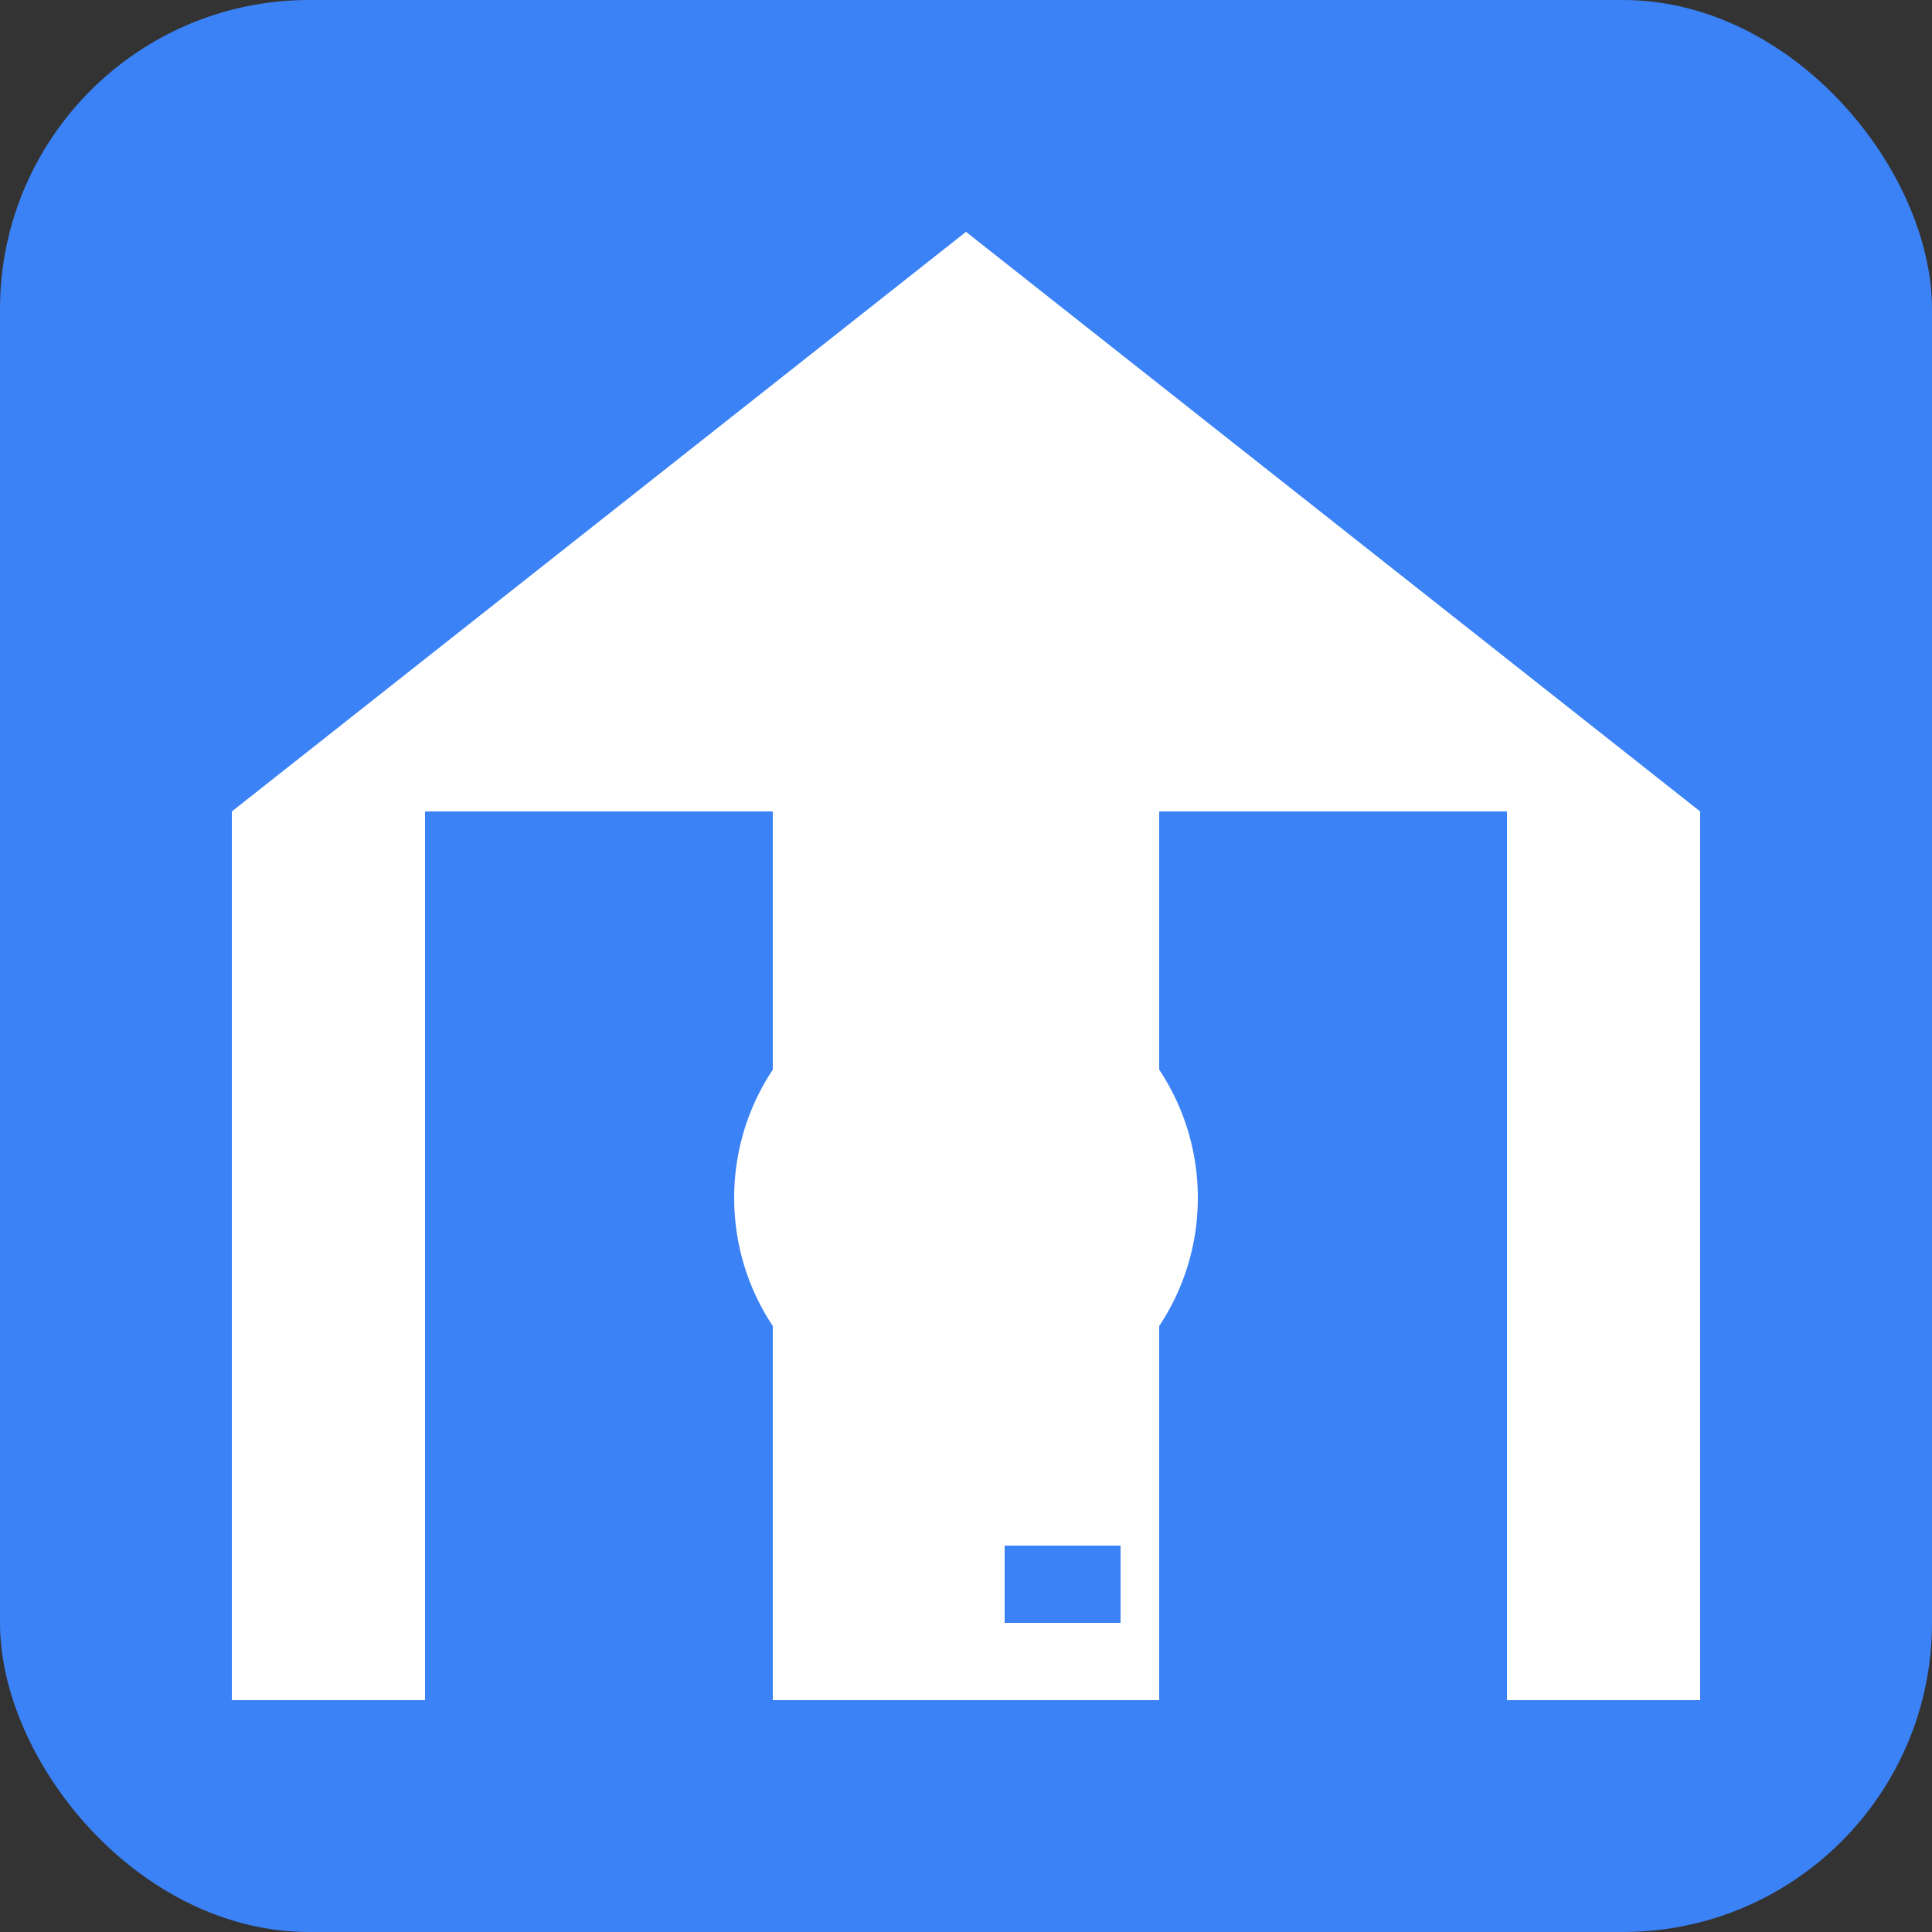 <svg xmlns="http://www.w3.org/2000/svg" viewBox="0 0 100 100">
  <rect x="0" y="0" width="100" height="100" fill="#333333" stroke="none"/>
  <!-- Background -->
  <rect width="100" height="100" rx="16" fill="#3b82f6"/>
  <!-- House outline -->
  <path d="M50 12 L88 42 L88 88 L12 88 L12 42 Z" fill="white"/>
  <!-- H shape inside house -->
  <rect x="22" y="42" width="18" height="46" fill="#3b82f6"/>
  <rect x="60" y="42" width="18" height="46" fill="#3b82f6"/>
  <!-- Key circle (part of H crossbar) -->
  <circle cx="50" cy="62" r="12" fill="white"/>
  <!-- Key stem -->
  <rect x="46" y="74" width="8" height="14" fill="white"/>
  <!-- Key notch -->
  <rect x="52" y="80" width="6" height="4" fill="#3b82f6"/>
</svg>
